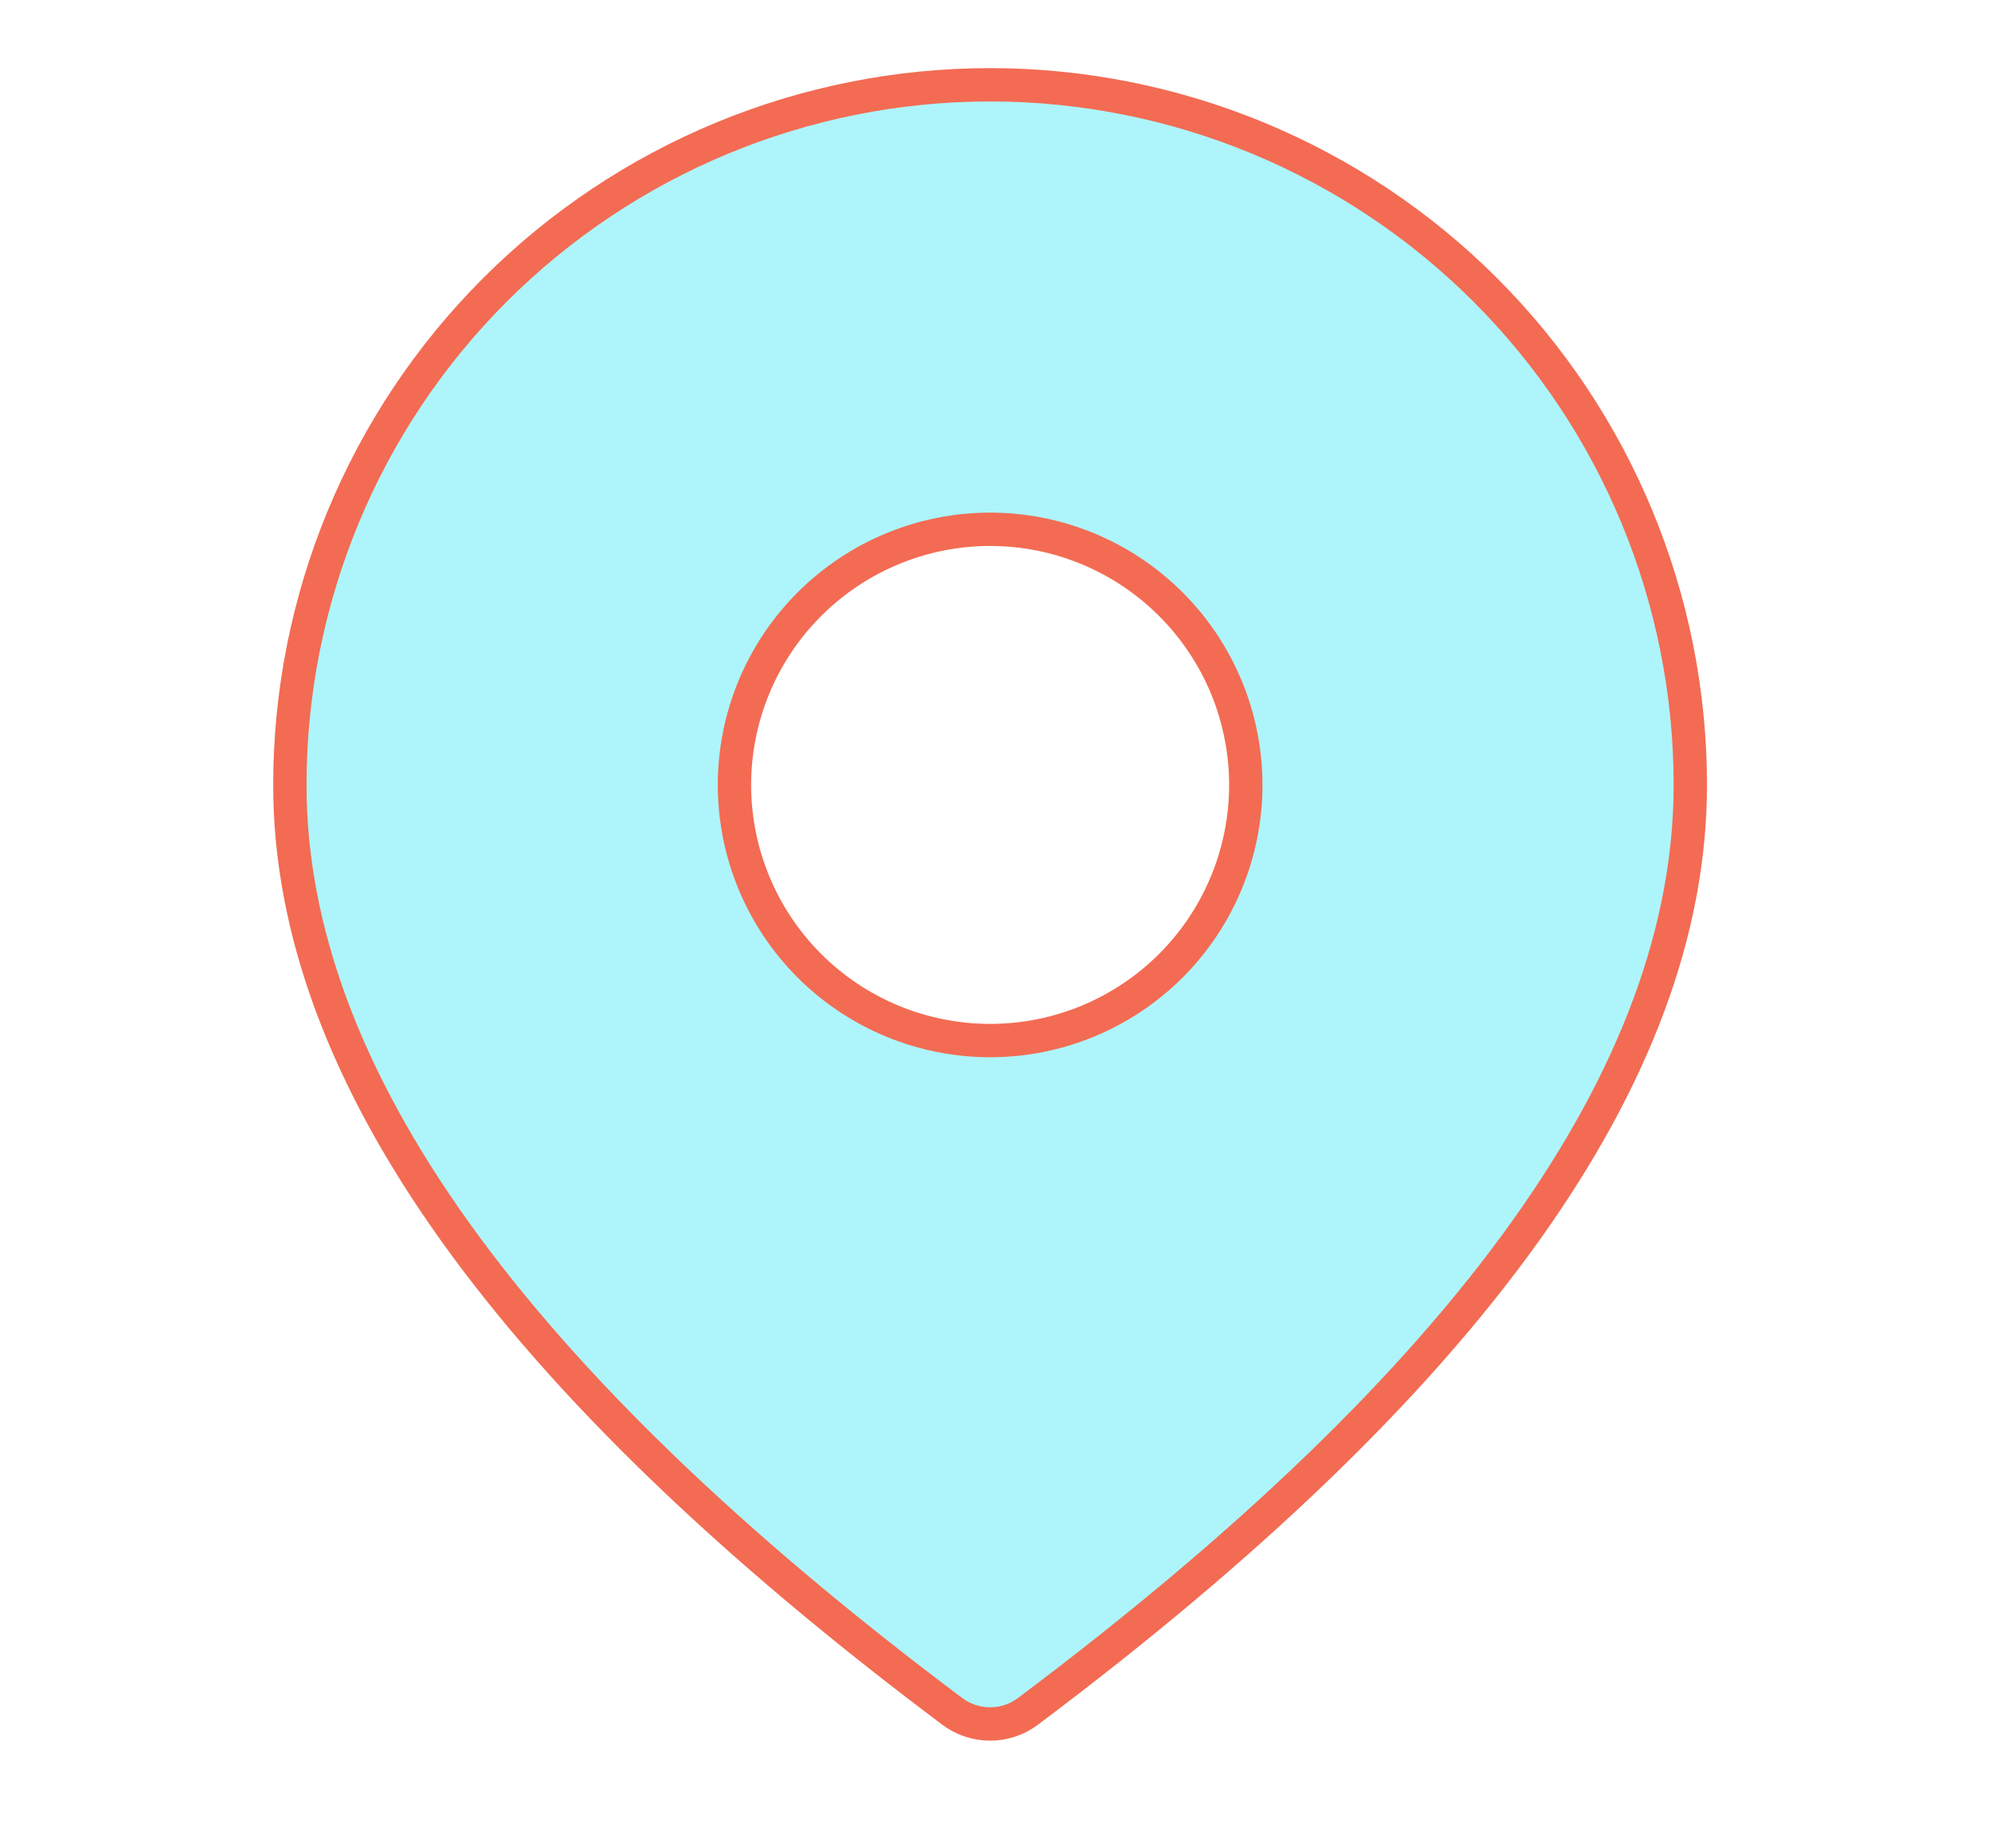 <svg width="27" height="25" viewBox="0 0 27 25" fill="none" xmlns="http://www.w3.org/2000/svg">
<path d="M13.394 1.147C15.905 1.148 18.315 2.146 20.091 3.922C21.867 5.698 22.865 8.108 22.865 10.62C22.865 14.519 19.887 18.667 13.904 23.154C13.757 23.265 13.578 23.324 13.394 23.324C13.209 23.324 13.029 23.265 12.882 23.154C6.899 18.667 3.921 14.519 3.921 10.62C3.921 8.108 4.919 5.698 6.695 3.922C8.472 2.146 10.881 1.147 13.394 1.147ZM13.394 7.161C12.476 7.161 11.597 7.526 10.948 8.175C10.3 8.823 9.935 9.703 9.935 10.62C9.935 11.537 10.3 12.417 10.948 13.065C11.597 13.714 12.477 14.078 13.394 14.078C14.311 14.078 15.19 13.714 15.839 13.065C16.487 12.417 16.852 11.537 16.852 10.62C16.852 9.703 16.487 8.823 15.839 8.175C15.19 7.526 14.311 7.161 13.394 7.161Z" fill="#ADF5FA" stroke="#F36B53" stroke-width="0.451"/>
</svg>

